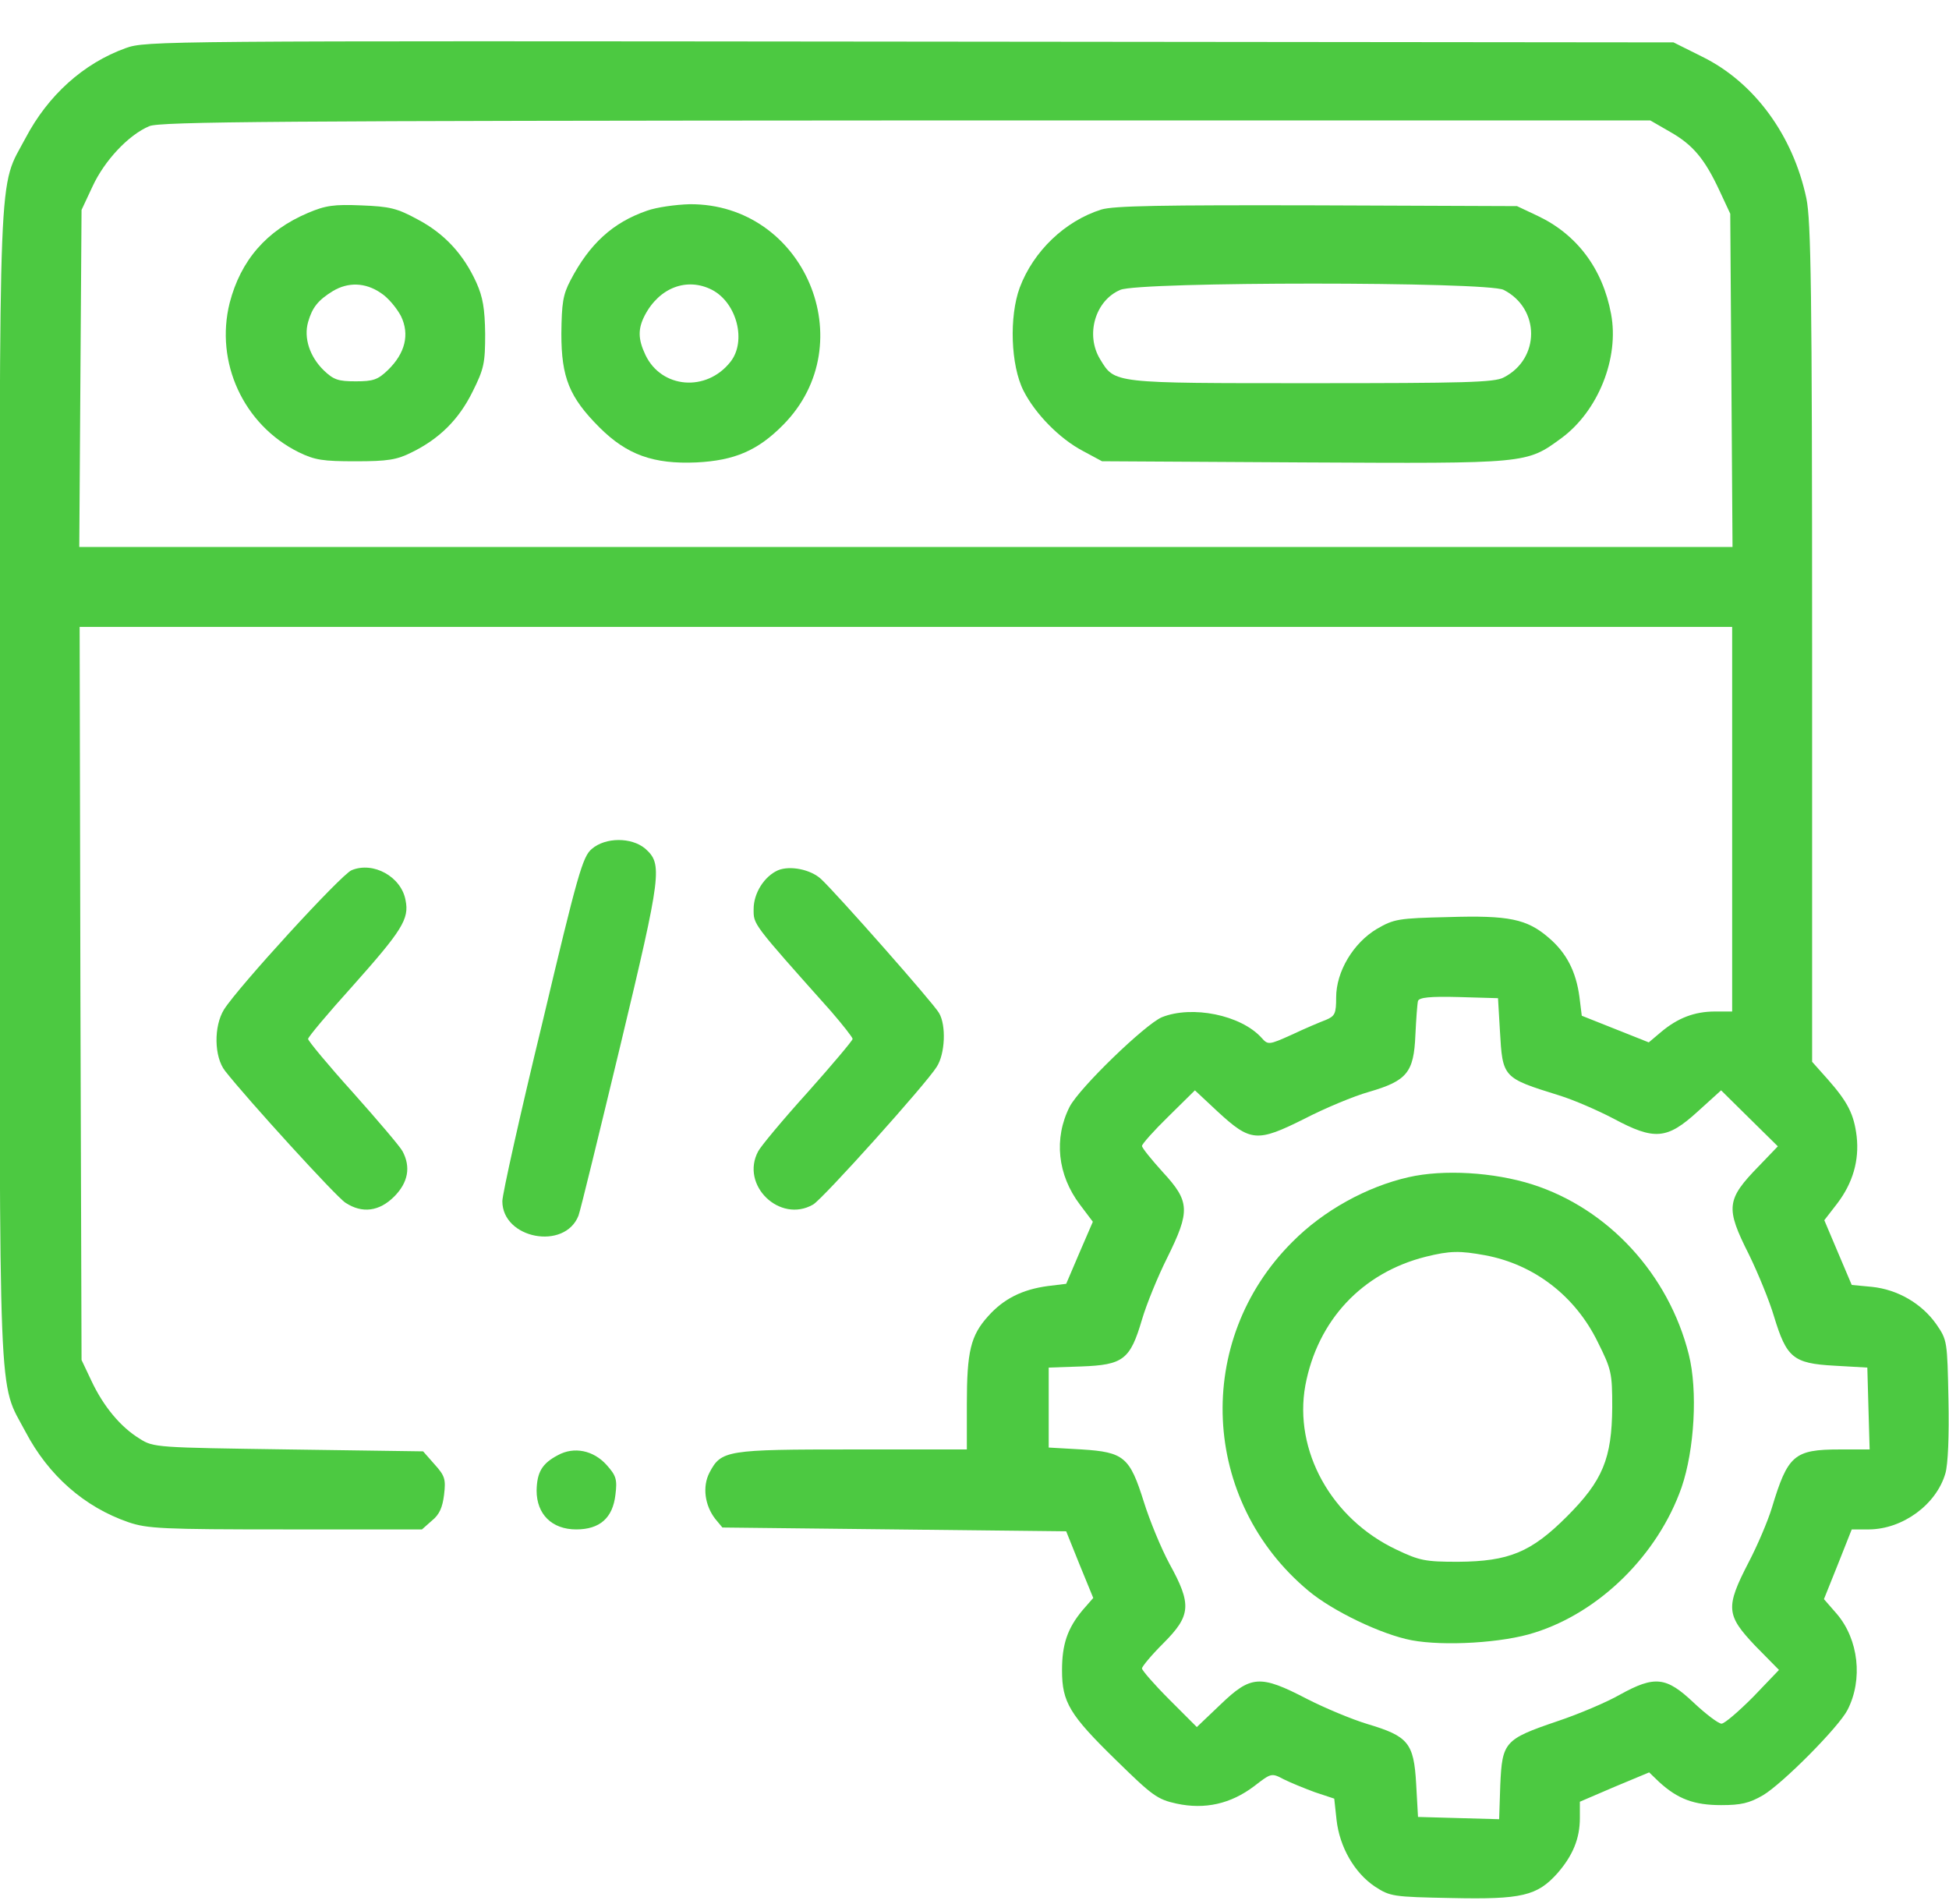 <?xml version="1.0" encoding="UTF-8"?>
<svg xmlns="http://www.w3.org/2000/svg" width="43" height="42" viewBox="0 0 43 42" fill="none">
  <path d="M2.774 1.061C1.841 1.397 1.06 2.103 0.565 3.043C-0.049 4.203 -0.007 3.245 -0.007 17.316C-0.007 31.387 -0.049 30.429 0.565 31.589C1.069 32.546 1.858 33.244 2.833 33.58C3.253 33.722 3.572 33.739 6.302 33.739H9.31L9.528 33.546C9.696 33.412 9.763 33.252 9.797 32.975C9.839 32.63 9.814 32.555 9.587 32.303L9.335 32.017L6.361 31.975C3.454 31.933 3.387 31.933 3.085 31.74C2.656 31.48 2.278 31.017 2.018 30.463L1.799 30.001L1.774 21.911L1.757 13.83H19.987H38.216V18.072V22.314H37.838C37.384 22.314 37.015 22.457 36.645 22.768L36.376 22.995L35.637 22.701L34.898 22.407L34.847 21.995C34.772 21.432 34.562 21.021 34.167 20.685C33.688 20.273 33.293 20.189 31.949 20.231C30.849 20.256 30.756 20.273 30.378 20.491C29.857 20.802 29.479 21.432 29.479 22.004C29.479 22.357 29.454 22.415 29.253 22.499C29.118 22.55 28.782 22.692 28.497 22.827C27.992 23.054 27.976 23.054 27.833 22.894C27.379 22.39 26.296 22.172 25.632 22.441C25.262 22.6 23.817 23.995 23.599 24.415C23.246 25.112 23.33 25.918 23.826 26.574L24.111 26.952L23.817 27.632L23.523 28.321L23.112 28.371C22.557 28.447 22.146 28.648 21.801 29.035C21.415 29.463 21.331 29.808 21.331 30.984V31.975H18.811C16.022 31.975 15.912 31.992 15.652 32.488C15.492 32.798 15.551 33.21 15.778 33.504L15.938 33.697L19.735 33.739L23.523 33.781L23.817 34.512L24.12 35.251L23.885 35.52C23.549 35.923 23.431 36.276 23.431 36.847C23.431 37.553 23.599 37.83 24.624 38.83C25.422 39.611 25.531 39.695 25.959 39.788C26.581 39.922 27.152 39.796 27.673 39.401C28.043 39.116 28.051 39.107 28.32 39.25C28.471 39.326 28.782 39.452 29.009 39.536L29.437 39.678L29.488 40.149C29.555 40.745 29.883 41.317 30.336 41.619C30.672 41.837 30.731 41.846 32.025 41.871C33.579 41.905 33.915 41.821 34.36 41.325C34.705 40.93 34.856 40.552 34.856 40.107V39.746L35.62 39.418L36.385 39.099L36.603 39.309C37.015 39.687 37.376 39.821 37.972 39.821C38.409 39.821 38.594 39.779 38.897 39.603C39.333 39.343 40.568 38.099 40.761 37.721C41.106 37.049 41.005 36.167 40.526 35.604L40.241 35.277L40.551 34.504L40.854 33.739H41.24C41.98 33.731 42.719 33.193 42.92 32.504C42.979 32.303 43.004 31.681 42.988 30.875C42.962 29.581 42.962 29.564 42.719 29.211C42.4 28.758 41.87 28.447 41.299 28.388L40.854 28.346L40.551 27.632L40.249 26.918L40.535 26.548C40.879 26.095 41.022 25.599 40.963 25.07C40.904 24.583 40.77 24.314 40.325 23.81L39.98 23.423V14.191C39.98 6.379 39.955 4.875 39.854 4.379C39.56 2.985 38.703 1.817 37.561 1.254L36.922 0.935L20.079 0.918C3.53 0.901 3.219 0.901 2.774 1.061ZM36.847 2.909C37.351 3.195 37.611 3.506 37.939 4.211L38.174 4.715L38.199 8.386L38.224 12.066H19.987H1.749L1.774 8.344L1.799 4.631L2.043 4.11C2.303 3.547 2.833 2.976 3.295 2.783C3.522 2.682 6.159 2.665 19.987 2.657H36.41L36.847 2.909ZM33.092 22.735C33.151 23.776 33.151 23.776 34.394 24.163C34.721 24.263 35.259 24.499 35.595 24.675C36.502 25.162 36.779 25.137 37.452 24.524L37.972 24.053L38.602 24.675L39.224 25.288L38.812 25.717C38.082 26.464 38.065 26.641 38.586 27.674C38.787 28.086 39.039 28.699 39.14 29.043C39.417 29.951 39.56 30.077 40.467 30.127L41.198 30.169L41.223 31.068L41.249 31.975H40.593C39.577 31.975 39.443 32.101 39.09 33.269C39.006 33.546 38.779 34.084 38.577 34.47C38.065 35.461 38.082 35.629 38.728 36.31L39.249 36.839L38.678 37.435C38.359 37.755 38.048 38.024 37.981 38.024C37.914 38.024 37.636 37.814 37.368 37.562C36.763 36.99 36.511 36.957 35.738 37.385C35.461 37.545 34.831 37.814 34.352 37.973C33.193 38.368 33.142 38.427 33.1 39.376L33.075 40.132L32.176 40.107L31.285 40.082L31.244 39.351C31.193 38.444 31.067 38.301 30.168 38.032C29.832 37.931 29.227 37.679 28.833 37.477C27.799 36.94 27.598 36.957 26.926 37.603L26.405 38.099L25.8 37.494C25.464 37.158 25.195 36.847 25.195 36.806C25.195 36.764 25.405 36.511 25.666 36.251C26.279 35.638 26.296 35.394 25.8 34.495C25.615 34.151 25.363 33.538 25.237 33.134C24.926 32.143 24.8 32.034 23.868 31.975L23.137 31.933V31.051V30.169L23.859 30.144C24.784 30.11 24.935 29.993 25.195 29.11C25.296 28.766 25.548 28.153 25.75 27.75C26.262 26.716 26.254 26.506 25.657 25.86C25.405 25.582 25.195 25.322 25.195 25.28C25.195 25.238 25.456 24.944 25.775 24.633L26.363 24.053L26.867 24.524C27.589 25.188 27.732 25.204 28.774 24.683C29.227 24.448 29.874 24.179 30.202 24.087C31.042 23.843 31.193 23.659 31.227 22.835C31.244 22.483 31.269 22.138 31.285 22.079C31.319 22.004 31.546 21.978 32.184 21.995L33.05 22.02L33.092 22.735Z" fill="#4CC941"></path>
  <path d="M6.79 4.699C5.882 5.085 5.311 5.741 5.067 6.682C4.74 7.992 5.37 9.37 6.588 9.975C6.949 10.151 7.126 10.176 7.848 10.176C8.554 10.176 8.755 10.143 9.075 9.983C9.696 9.681 10.125 9.252 10.427 8.639C10.679 8.135 10.704 8.009 10.704 7.362C10.696 6.808 10.654 6.556 10.511 6.236C10.225 5.606 9.805 5.153 9.217 4.842C8.755 4.59 8.596 4.556 7.974 4.531C7.369 4.506 7.184 4.531 6.79 4.699ZM8.402 6.463C8.562 6.564 8.755 6.799 8.848 6.976C9.041 7.379 8.94 7.79 8.562 8.16C8.335 8.379 8.234 8.412 7.848 8.412C7.462 8.412 7.361 8.379 7.142 8.169C6.832 7.866 6.697 7.454 6.798 7.102C6.89 6.782 7.016 6.623 7.344 6.421C7.68 6.22 8.058 6.228 8.402 6.463Z" fill="#4CC941"></path>
  <path d="M14.275 4.648C13.519 4.909 13.006 5.379 12.586 6.185C12.418 6.505 12.393 6.689 12.385 7.361C12.385 8.328 12.561 8.764 13.225 9.428C13.83 10.033 14.418 10.243 15.367 10.201C16.207 10.159 16.72 9.94 17.282 9.369C19.055 7.572 17.744 4.488 15.216 4.505C14.905 4.514 14.485 4.572 14.275 4.648ZM15.711 6.395C16.257 6.681 16.476 7.529 16.115 7.983C15.585 8.655 14.594 8.571 14.241 7.832C14.073 7.479 14.073 7.252 14.225 6.958C14.544 6.345 15.157 6.11 15.711 6.395Z" fill="#4CC941"></path>
  <path d="M24.296 4.623C23.498 4.875 22.801 5.538 22.498 6.345C22.263 6.983 22.297 8.059 22.582 8.621C22.843 9.134 23.38 9.68 23.893 9.949L24.313 10.175L28.765 10.201C33.721 10.226 33.671 10.234 34.452 9.663C35.259 9.067 35.729 7.899 35.544 6.924C35.36 5.933 34.797 5.177 33.931 4.765L33.469 4.547L29.059 4.53C25.607 4.522 24.573 4.539 24.296 4.623ZM33.175 6.395C33.982 6.807 33.982 7.916 33.175 8.327C32.974 8.437 32.302 8.453 28.933 8.453C24.523 8.453 24.599 8.462 24.271 7.924C23.943 7.386 24.162 6.63 24.716 6.395C25.128 6.21 32.823 6.21 33.175 6.395Z" fill="#4CC941"></path>
  <path d="M31.076 25.969C30.151 26.179 29.194 26.708 28.513 27.397C26.329 29.573 26.489 33.109 28.866 35.092C29.395 35.537 30.479 36.058 31.143 36.184C31.857 36.318 33.159 36.243 33.856 36.016C35.301 35.562 36.578 34.294 37.099 32.815C37.385 31.983 37.46 30.673 37.258 29.875C36.813 28.111 35.486 26.666 33.806 26.128C32.957 25.859 31.849 25.792 31.076 25.969ZM32.764 27.691C33.848 27.892 34.755 28.59 35.251 29.606C35.553 30.211 35.57 30.287 35.57 31.043C35.562 32.177 35.36 32.664 34.57 33.454C33.781 34.243 33.293 34.445 32.168 34.453C31.445 34.453 31.319 34.428 30.807 34.184C29.37 33.504 28.539 32 28.799 30.564C29.068 29.127 30.051 28.077 31.454 27.724C31.991 27.59 32.21 27.59 32.764 27.691Z" fill="#4CC941"></path>
  <path d="M13.057 18.727C12.855 18.895 12.746 19.273 11.965 22.566C11.478 24.574 11.083 26.346 11.083 26.498C11.083 27.329 12.46 27.59 12.763 26.817C12.805 26.708 13.216 25.019 13.687 23.062C14.603 19.24 14.619 19.063 14.233 18.719C13.931 18.467 13.359 18.467 13.057 18.727Z" fill="#4CC941"></path>
  <path d="M7.755 19.198C7.52 19.299 5.252 21.777 4.941 22.272C4.714 22.642 4.722 23.314 4.966 23.625C5.453 24.247 7.419 26.405 7.621 26.532C7.99 26.775 8.368 26.725 8.696 26.397C9.007 26.086 9.066 25.742 8.881 25.397C8.83 25.297 8.335 24.717 7.789 24.104C7.243 23.499 6.797 22.961 6.797 22.919C6.797 22.877 7.234 22.356 7.772 21.76C8.872 20.525 9.032 20.273 8.948 19.861C8.856 19.341 8.234 18.996 7.755 19.198Z" fill="#4CC941"></path>
  <path d="M17.165 19.198C16.862 19.332 16.627 19.702 16.627 20.054C16.627 20.399 16.585 20.348 18.332 22.306C18.593 22.608 18.811 22.885 18.811 22.919C18.811 22.953 18.366 23.482 17.82 24.095C17.265 24.708 16.778 25.296 16.728 25.397C16.325 26.145 17.207 26.993 17.938 26.573C18.148 26.456 20.449 23.893 20.668 23.532C20.852 23.247 20.878 22.617 20.718 22.348C20.609 22.146 18.458 19.71 18.114 19.391C17.887 19.181 17.433 19.088 17.165 19.198Z" fill="#4CC941"></path>
  <path d="M12.309 32.101C11.957 32.285 11.847 32.479 11.839 32.882C11.839 33.403 12.175 33.739 12.713 33.739C13.233 33.739 13.519 33.487 13.578 32.974C13.62 32.638 13.595 32.554 13.385 32.319C13.091 31.991 12.662 31.907 12.309 32.101Z" fill="#4CC941"></path>
</svg>
